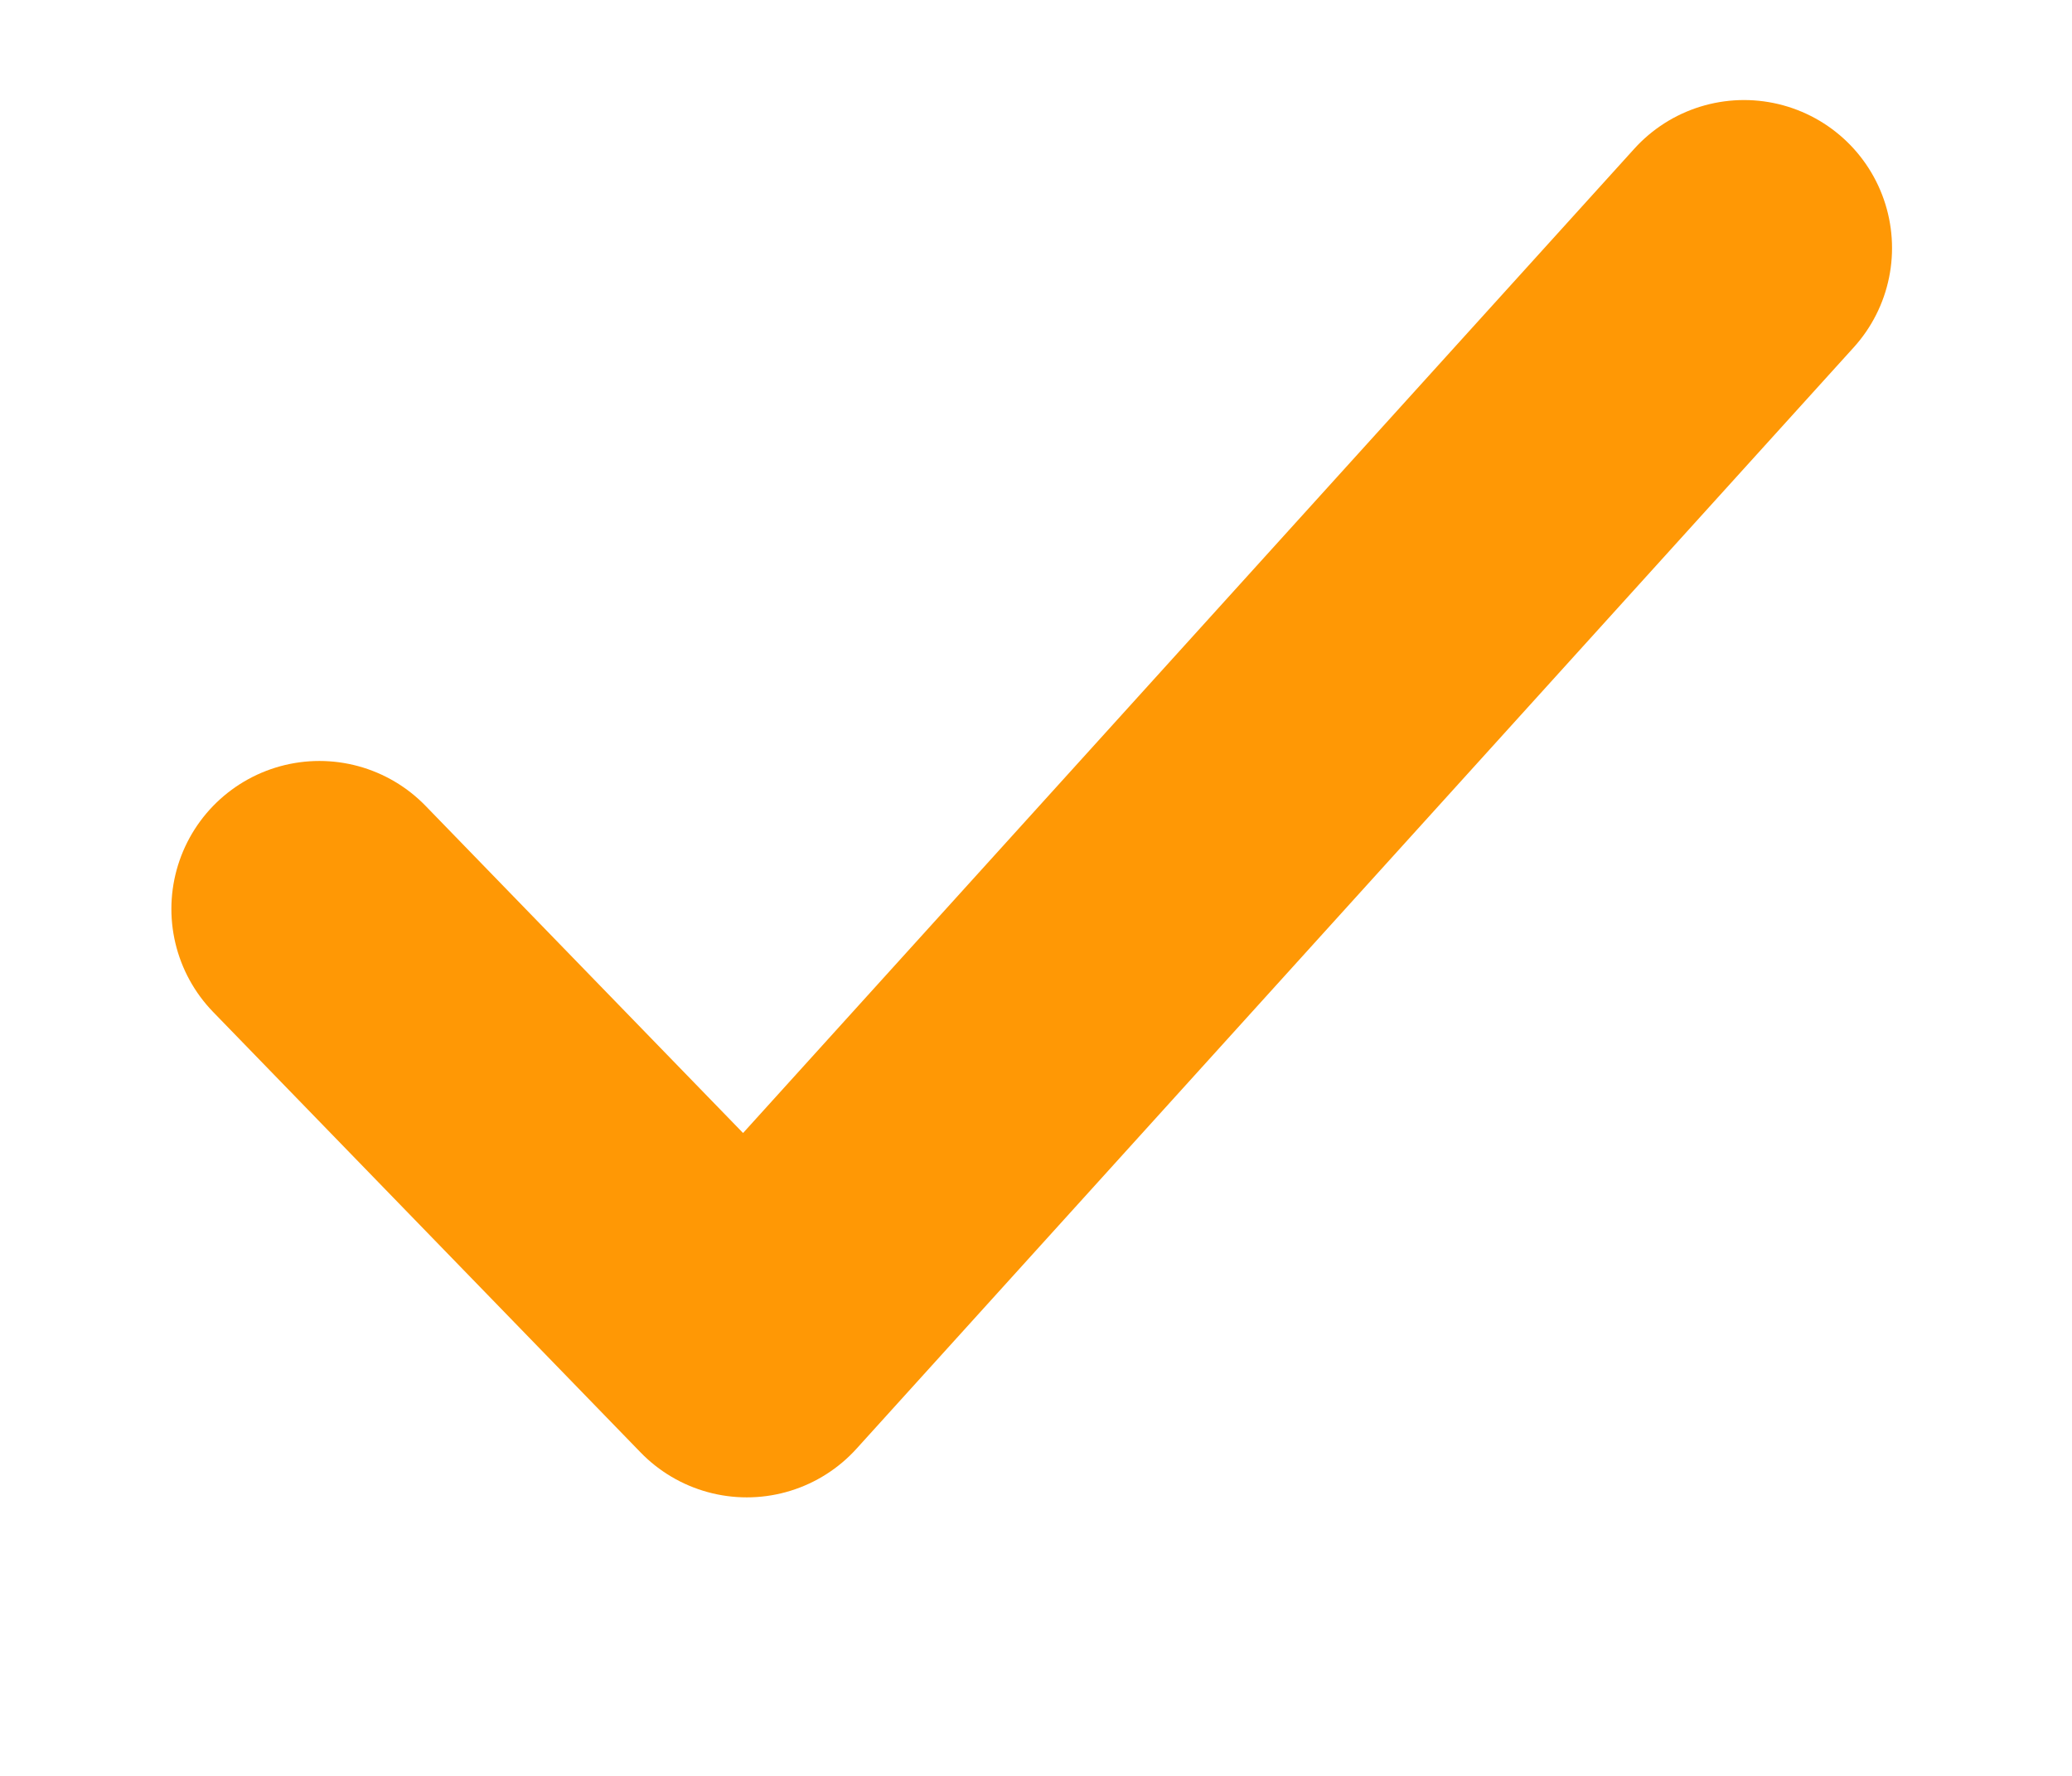 <svg width="7" height="6" viewBox="0 0 7 6" fill="none" xmlns="http://www.w3.org/2000/svg">
<path d="M5.892 0.838L2.523 4.559L1.079 3.071" stroke="#FF9805" stroke-linecap="round" stroke-linejoin="round"/>
</svg>
